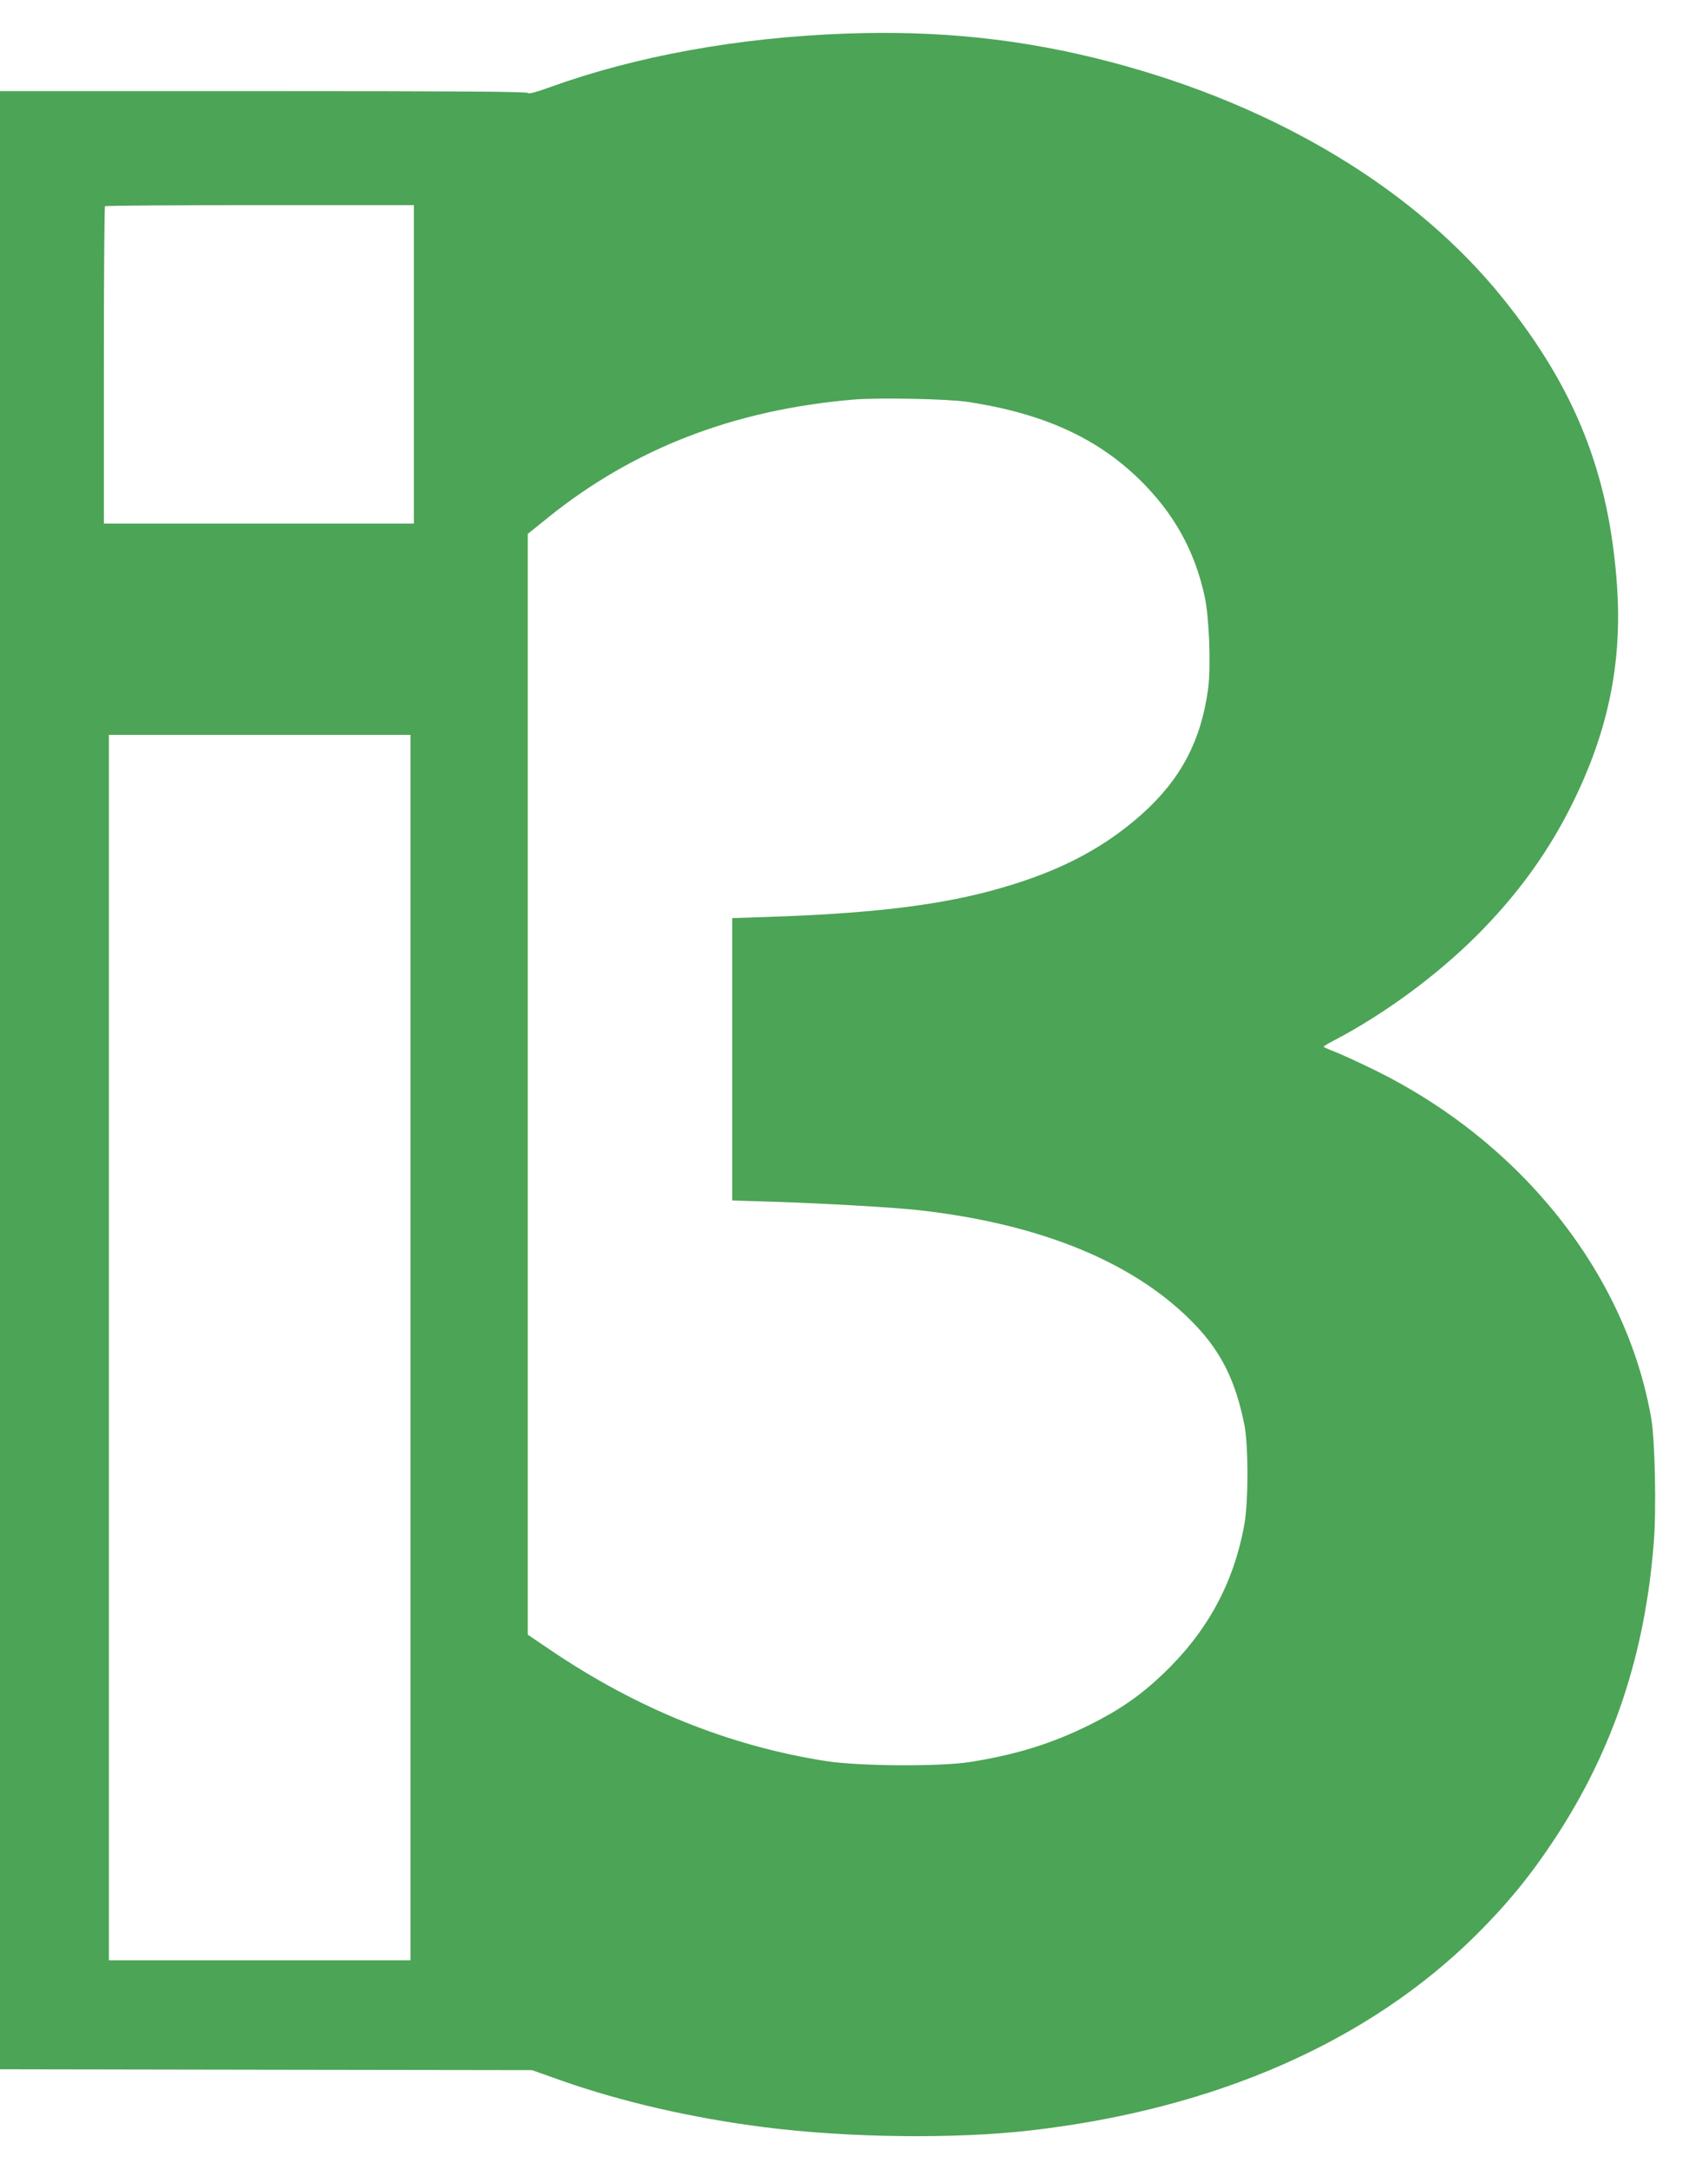 <svg width="26" height="33" viewBox="0 0 26 33" fill="none" xmlns="http://www.w3.org/2000/svg">
<path fill-rule="evenodd" clip-rule="evenodd" d="M12.88 0.511C11.24 0.57 9.68 0.853 8.367 1.328C8.163 1.402 8.046 1.433 8.039 1.415C8.032 1.394 6.958 1.386 4.015 1.386H0V16.434V31.482L4.049 31.489L8.098 31.495L8.544 31.653C9.458 31.975 10.526 32.221 11.618 32.361C12.905 32.526 14.536 32.546 15.698 32.411C18.502 32.087 20.83 31.065 22.47 29.439C22.947 28.965 23.304 28.529 23.676 27.962C24.559 26.616 25.041 25.17 25.175 23.466C25.215 22.968 25.193 21.912 25.137 21.586C24.756 19.379 23.151 17.364 20.901 16.268C20.663 16.152 20.396 16.03 20.308 15.997C20.221 15.964 20.149 15.931 20.149 15.924C20.149 15.917 20.215 15.877 20.296 15.835C21.064 15.435 21.867 14.846 22.484 14.229C23.061 13.651 23.504 13.054 23.858 12.377C24.464 11.215 24.701 10.126 24.614 8.897C24.494 7.206 23.981 5.913 22.886 4.549C21.551 2.884 19.43 1.605 16.906 0.943C15.587 0.596 14.304 0.459 12.88 0.511ZM1.598 3.138C1.589 3.147 1.581 4.237 1.581 5.561V7.966H3.941H6.3V5.543V3.121H3.958C2.669 3.121 1.608 3.128 1.598 3.138ZM12.982 6.08C11.172 6.236 9.652 6.822 8.349 7.869L8.034 8.123V16.496V24.87L8.372 25.099C9.695 25.996 11.103 26.564 12.574 26.793C13.077 26.872 14.306 26.879 14.767 26.807C15.47 26.696 16.013 26.527 16.591 26.24C17.045 26.014 17.364 25.793 17.709 25.463C18.38 24.822 18.78 24.087 18.942 23.193C19.005 22.846 19.005 21.993 18.942 21.675C18.81 21.016 18.593 20.574 18.193 20.156C17.296 19.218 15.864 18.623 13.989 18.412C13.608 18.369 12.509 18.306 11.7 18.281L11.146 18.264V16.116V13.968L11.688 13.95C13.186 13.901 14.198 13.785 15.035 13.566C16.034 13.304 16.75 12.946 17.367 12.4C17.968 11.869 18.285 11.274 18.391 10.474C18.435 10.145 18.407 9.398 18.34 9.084C18.188 8.377 17.866 7.8 17.335 7.285C16.686 6.655 15.865 6.286 14.729 6.114C14.423 6.068 13.368 6.047 12.982 6.08ZM1.658 20.502V29.824H3.953H6.249V20.502V11.18H3.953H1.658V20.502Z" fill="#4CA456"/>
</svg>

